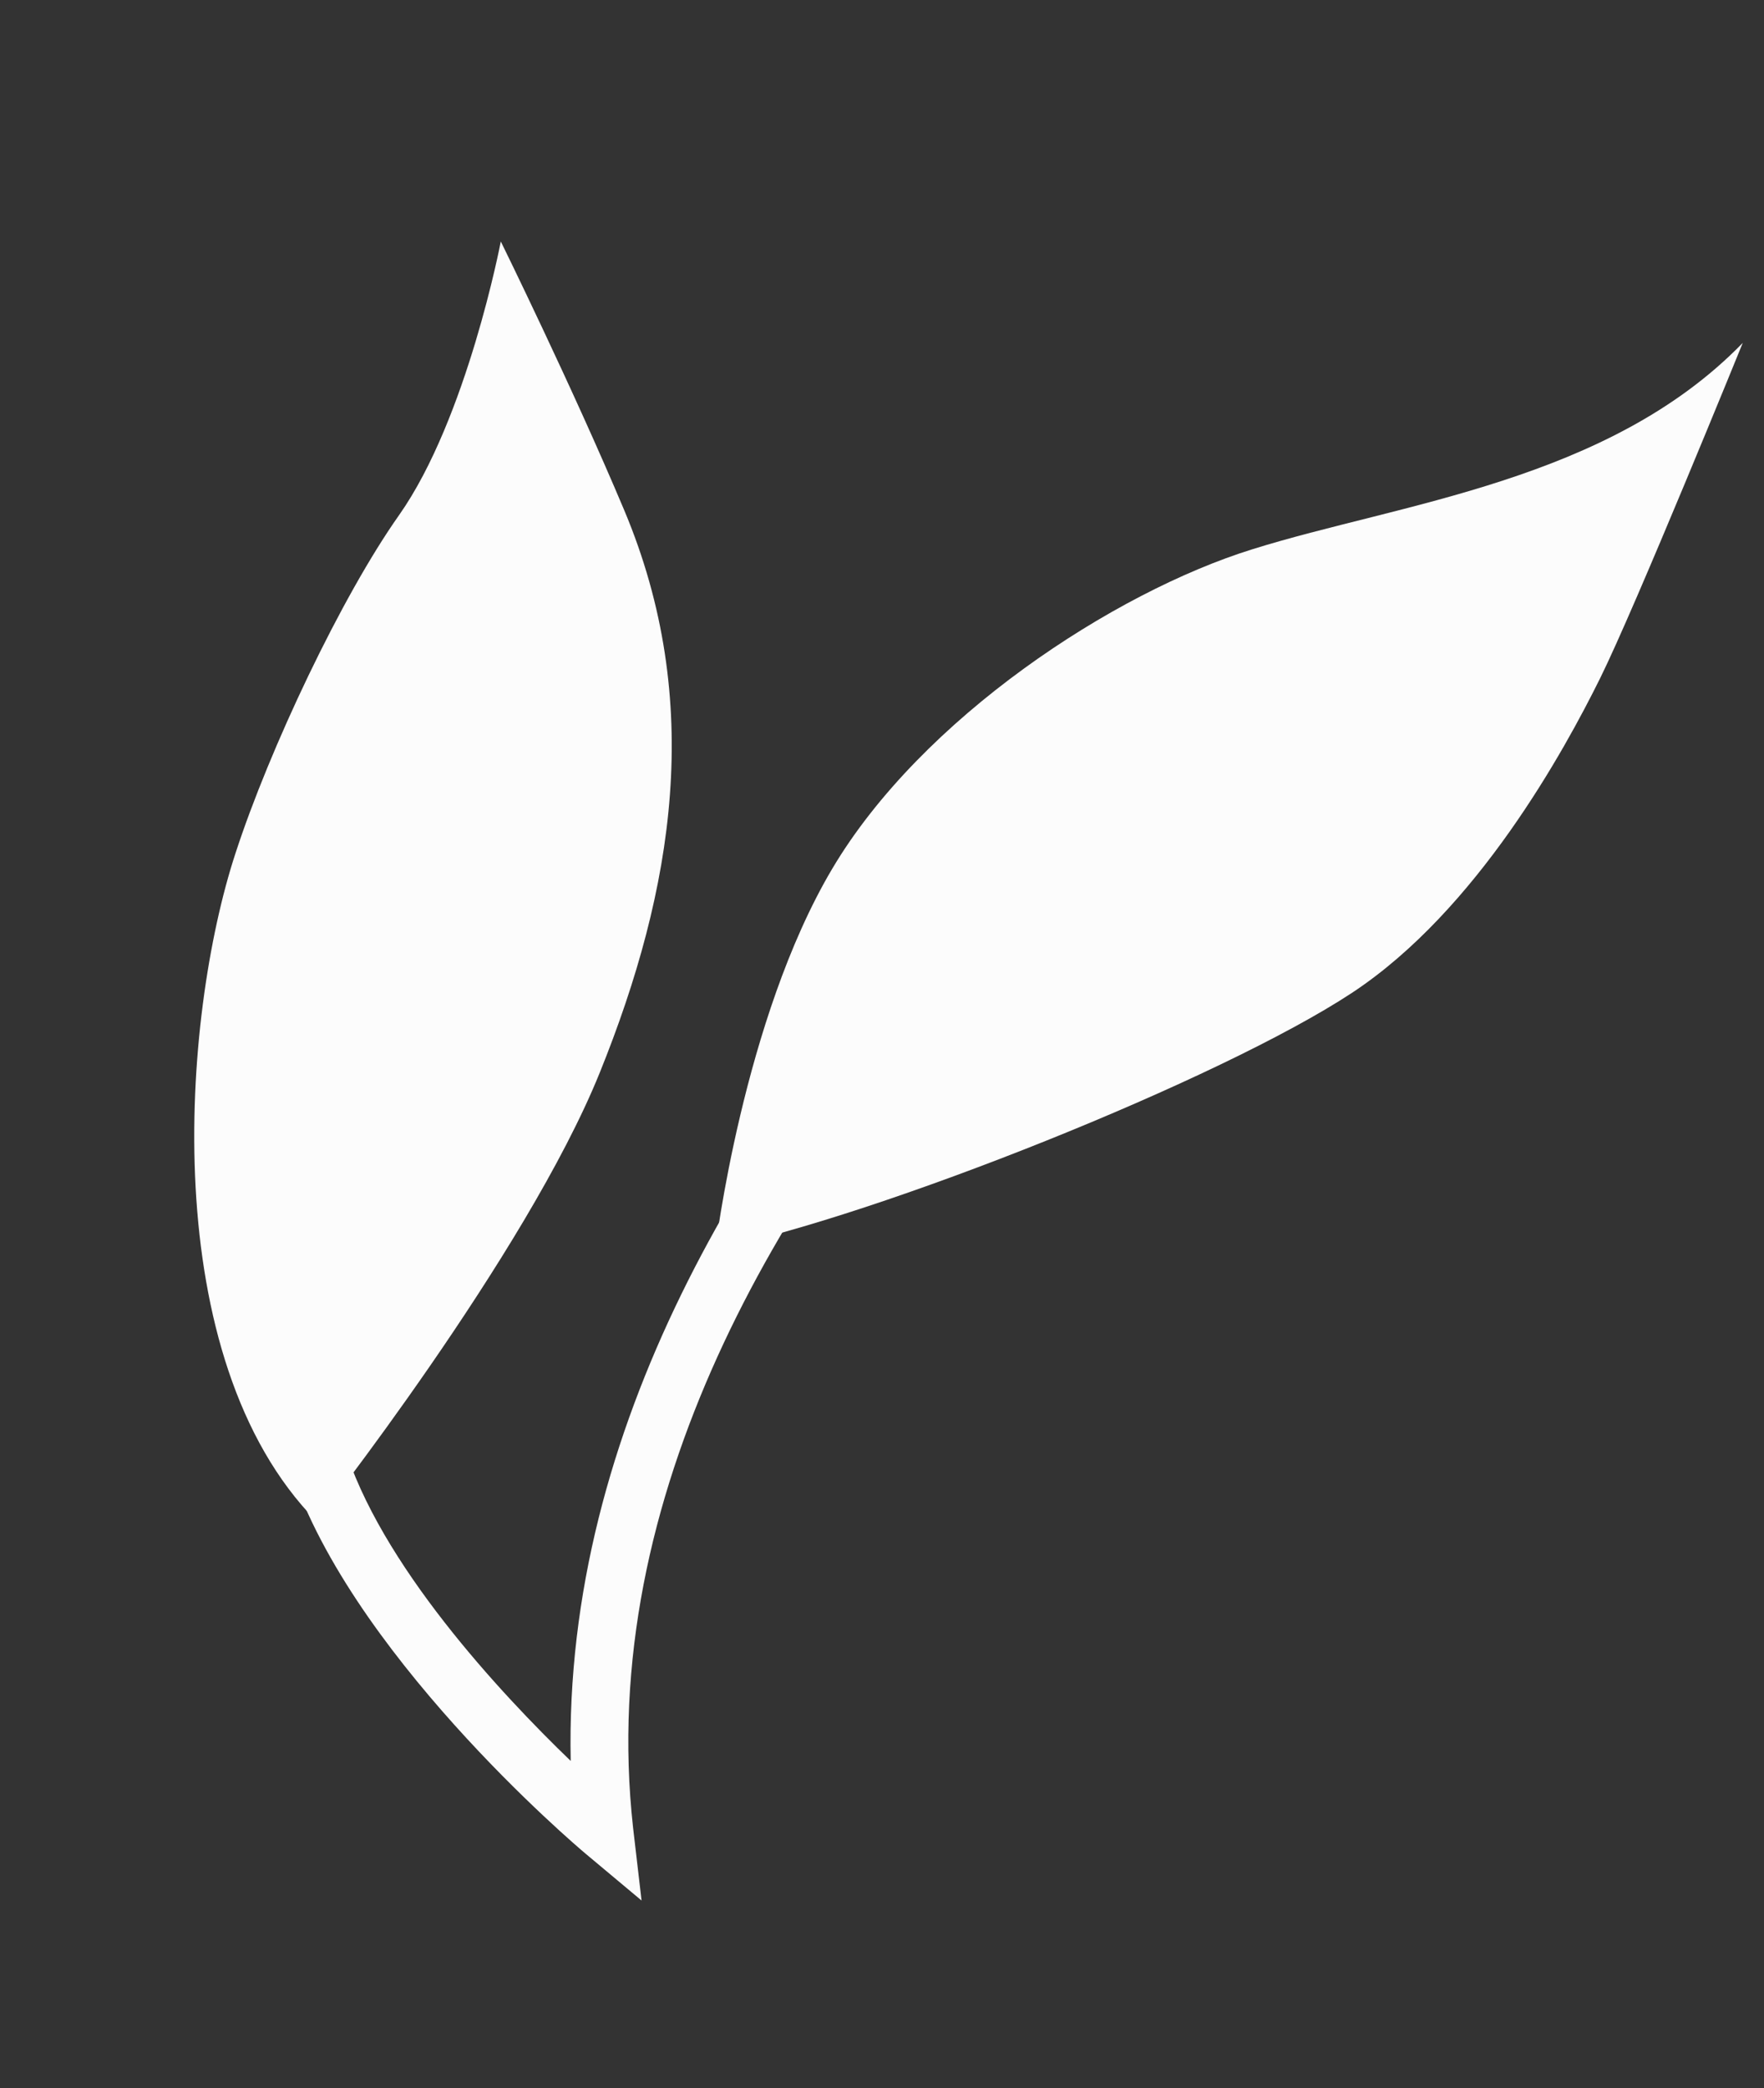 <?xml version="1.0" encoding="UTF-8"?> <svg xmlns="http://www.w3.org/2000/svg" width="49" height="58" viewBox="0 0 49 58" fill="none"><rect x="0" y="0" width="49" height="58" fill="#333333" stroke="none"/> <path d="M48.41 9.524C48.41 9.524 45.431 16.856 44.445 18.845C43.459 20.834 41.04 25.276 37.56 27.574C33.909 29.981 24.412 33.767 19.869 34.695C19.869 34.695 20.634 28.32 23.116 24.133C25.598 19.946 30.937 16.453 34.789 15.256C38.891 13.971 44.67 13.374 48.41 9.524Z" fill="#FCFCFC"></path> <path d="M8.788 42.252C8.788 42.252 14.607 34.871 16.66 29.794C18.715 24.706 19.576 19.489 17.339 14.17C15.903 10.757 13.911 6.707 13.911 6.707C13.911 6.707 12.976 11.618 11.087 14.306C9.492 16.561 7.488 20.792 6.542 23.698C5.046 28.256 4.335 37.721 8.788 42.252Z" fill="#FCFCFC"></path> <path d="M17.821 52.789L16.271 51.492C15.998 51.264 9.574 45.811 7.995 40.572L9.54 40.104C10.544 43.437 13.9 47.03 15.853 48.912C15.455 30.364 36.48 16.13 37.444 15.47L38.353 16.799C38.118 16.962 15.526 32.279 17.586 50.771L17.821 52.789Z" fill="#FCFCFC"></path> </svg> 